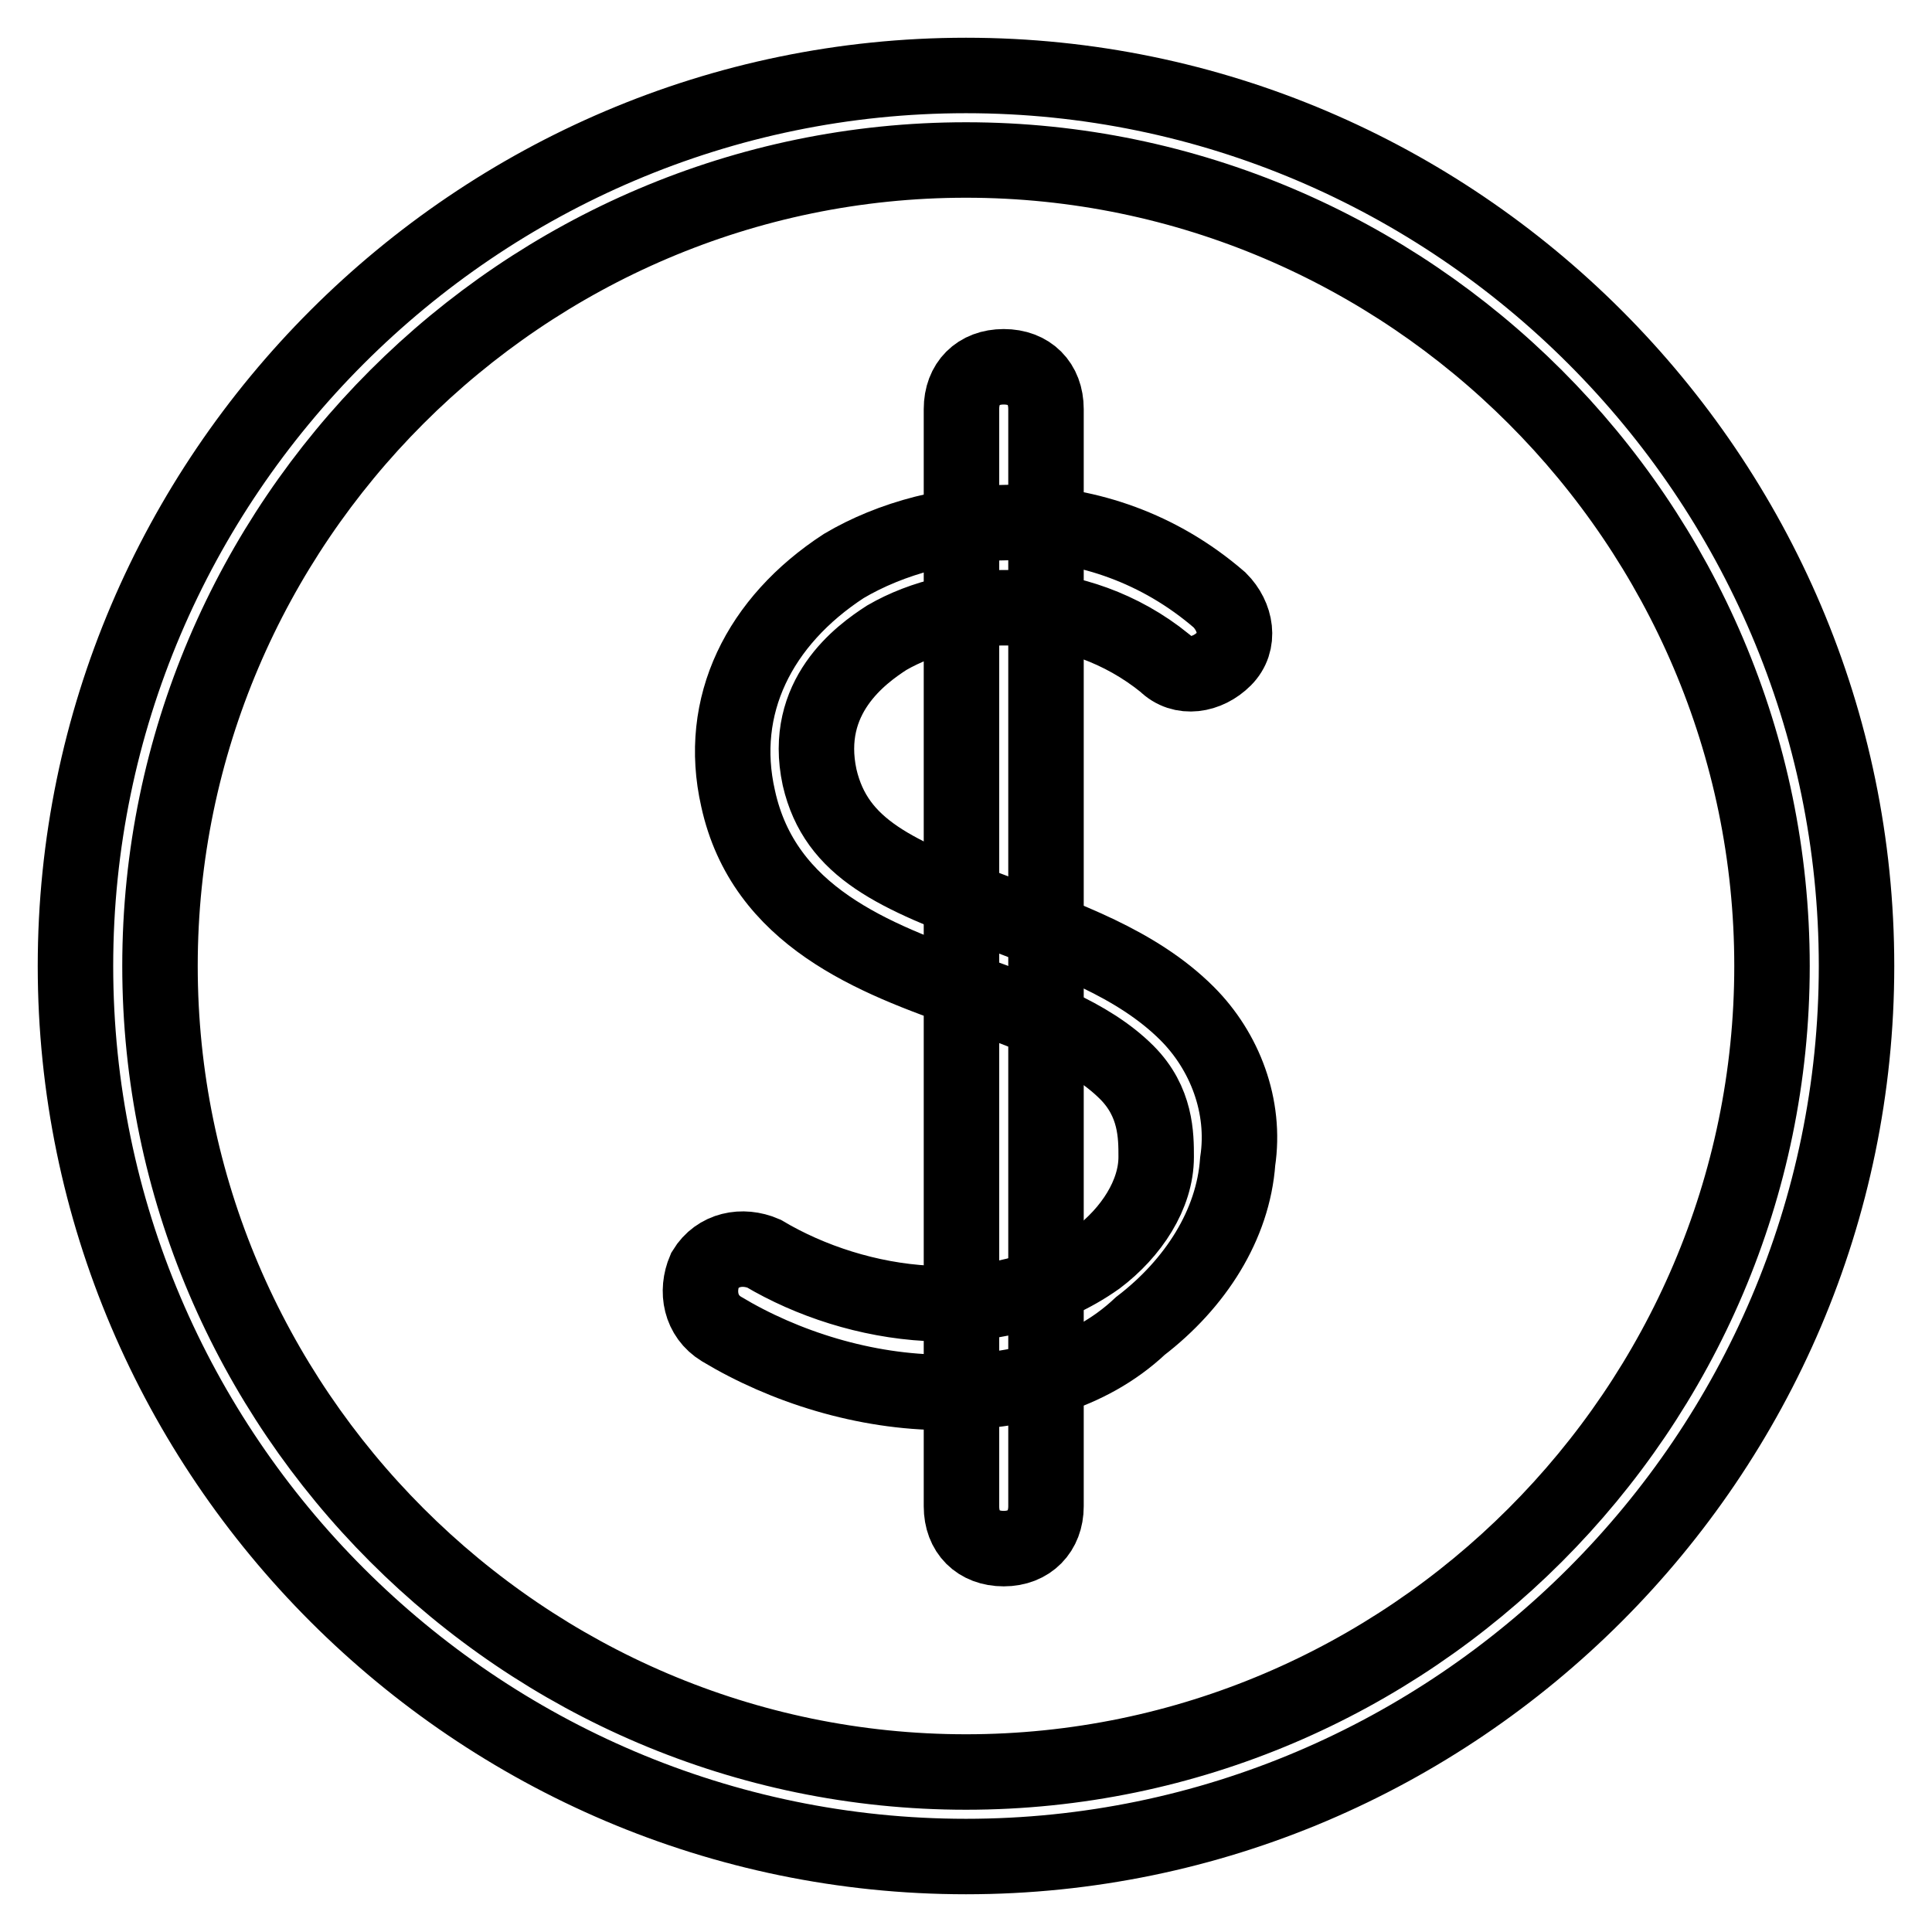 <?xml version="1.0" encoding="utf-8"?>
<!-- Svg Vector Icons : http://www.onlinewebfonts.com/icon -->
<!DOCTYPE svg PUBLIC "-//W3C//DTD SVG 1.1//EN" "http://www.w3.org/Graphics/SVG/1.1/DTD/svg11.dtd">
<svg version="1.1" xmlns="http://www.w3.org/2000/svg" xmlns:xlink="http://www.w3.org/1999/xlink" x="0px" y="0px" viewBox="0 0 256 256" enable-background="new 0 0 256 256" xml:space="preserve">
<g> <path stroke-width="10" fill-opacity="0" stroke="#000000"  d="M128,246c-64.9,0-118-53.1-118-118C10,63.1,63.1,10,128,10s118,53.1,118,118C246,192.9,192.9,246,128,246 L128,246z M128,21.2C69.3,21.2,21.2,69.3,21.2,128c0,58.7,48.1,106.8,106.8,106.8c58.7,0,106.8-48.1,106.8-106.8 C234.8,69.3,186.7,21.2,128,21.2z"/> <path stroke-width="10" fill-opacity="0" stroke="#000000"  d="M133,205.2c-3.4,0-5.6-2.2-5.6-5.6V54.2c0-3.4,2.2-5.6,5.6-5.6s5.6,2.2,5.6,5.6v145.4 C138.6,202.9,136.4,205.2,133,205.2z"/> <path stroke-width="10" fill-opacity="0" stroke="#000000"  d="M125.2,184.5c-10.6,0-21.3-3.4-29.6-8.4c-2.8-1.7-3.4-5-2.2-7.8c1.7-2.8,5-3.4,7.8-2.2 c12.3,7.3,30.8,10.1,44.2,0.6c4.5-3.4,7.8-8.4,7.8-13.4c0-2.8,0-7.3-3.9-11.2c-5-5-12.9-7.8-20.7-10.6 c-12.9-4.5-27.4-10.1-30.8-25.7c-2.8-12.3,2.8-23.5,14-30.8c12.3-7.3,33.6-9.5,49.8,4.5c2.2,2.2,2.8,5.6,0.6,7.8 c-2.2,2.2-5.6,2.8-7.8,0.6c-11.7-9.5-27.4-8.9-36.9-3.4c-3.4,2.2-11.2,7.8-8.9,18.5c2.2,9.5,10.1,12.9,23.5,17.9 c8.9,3.4,18.5,6.7,25.2,13.4c5,5,7.8,12.3,6.7,19.6c-0.6,8.4-5.6,16.2-12.9,21.8C144.2,182.2,134.7,184.5,125.2,184.5L125.2,184.5z "/></g>
</svg>